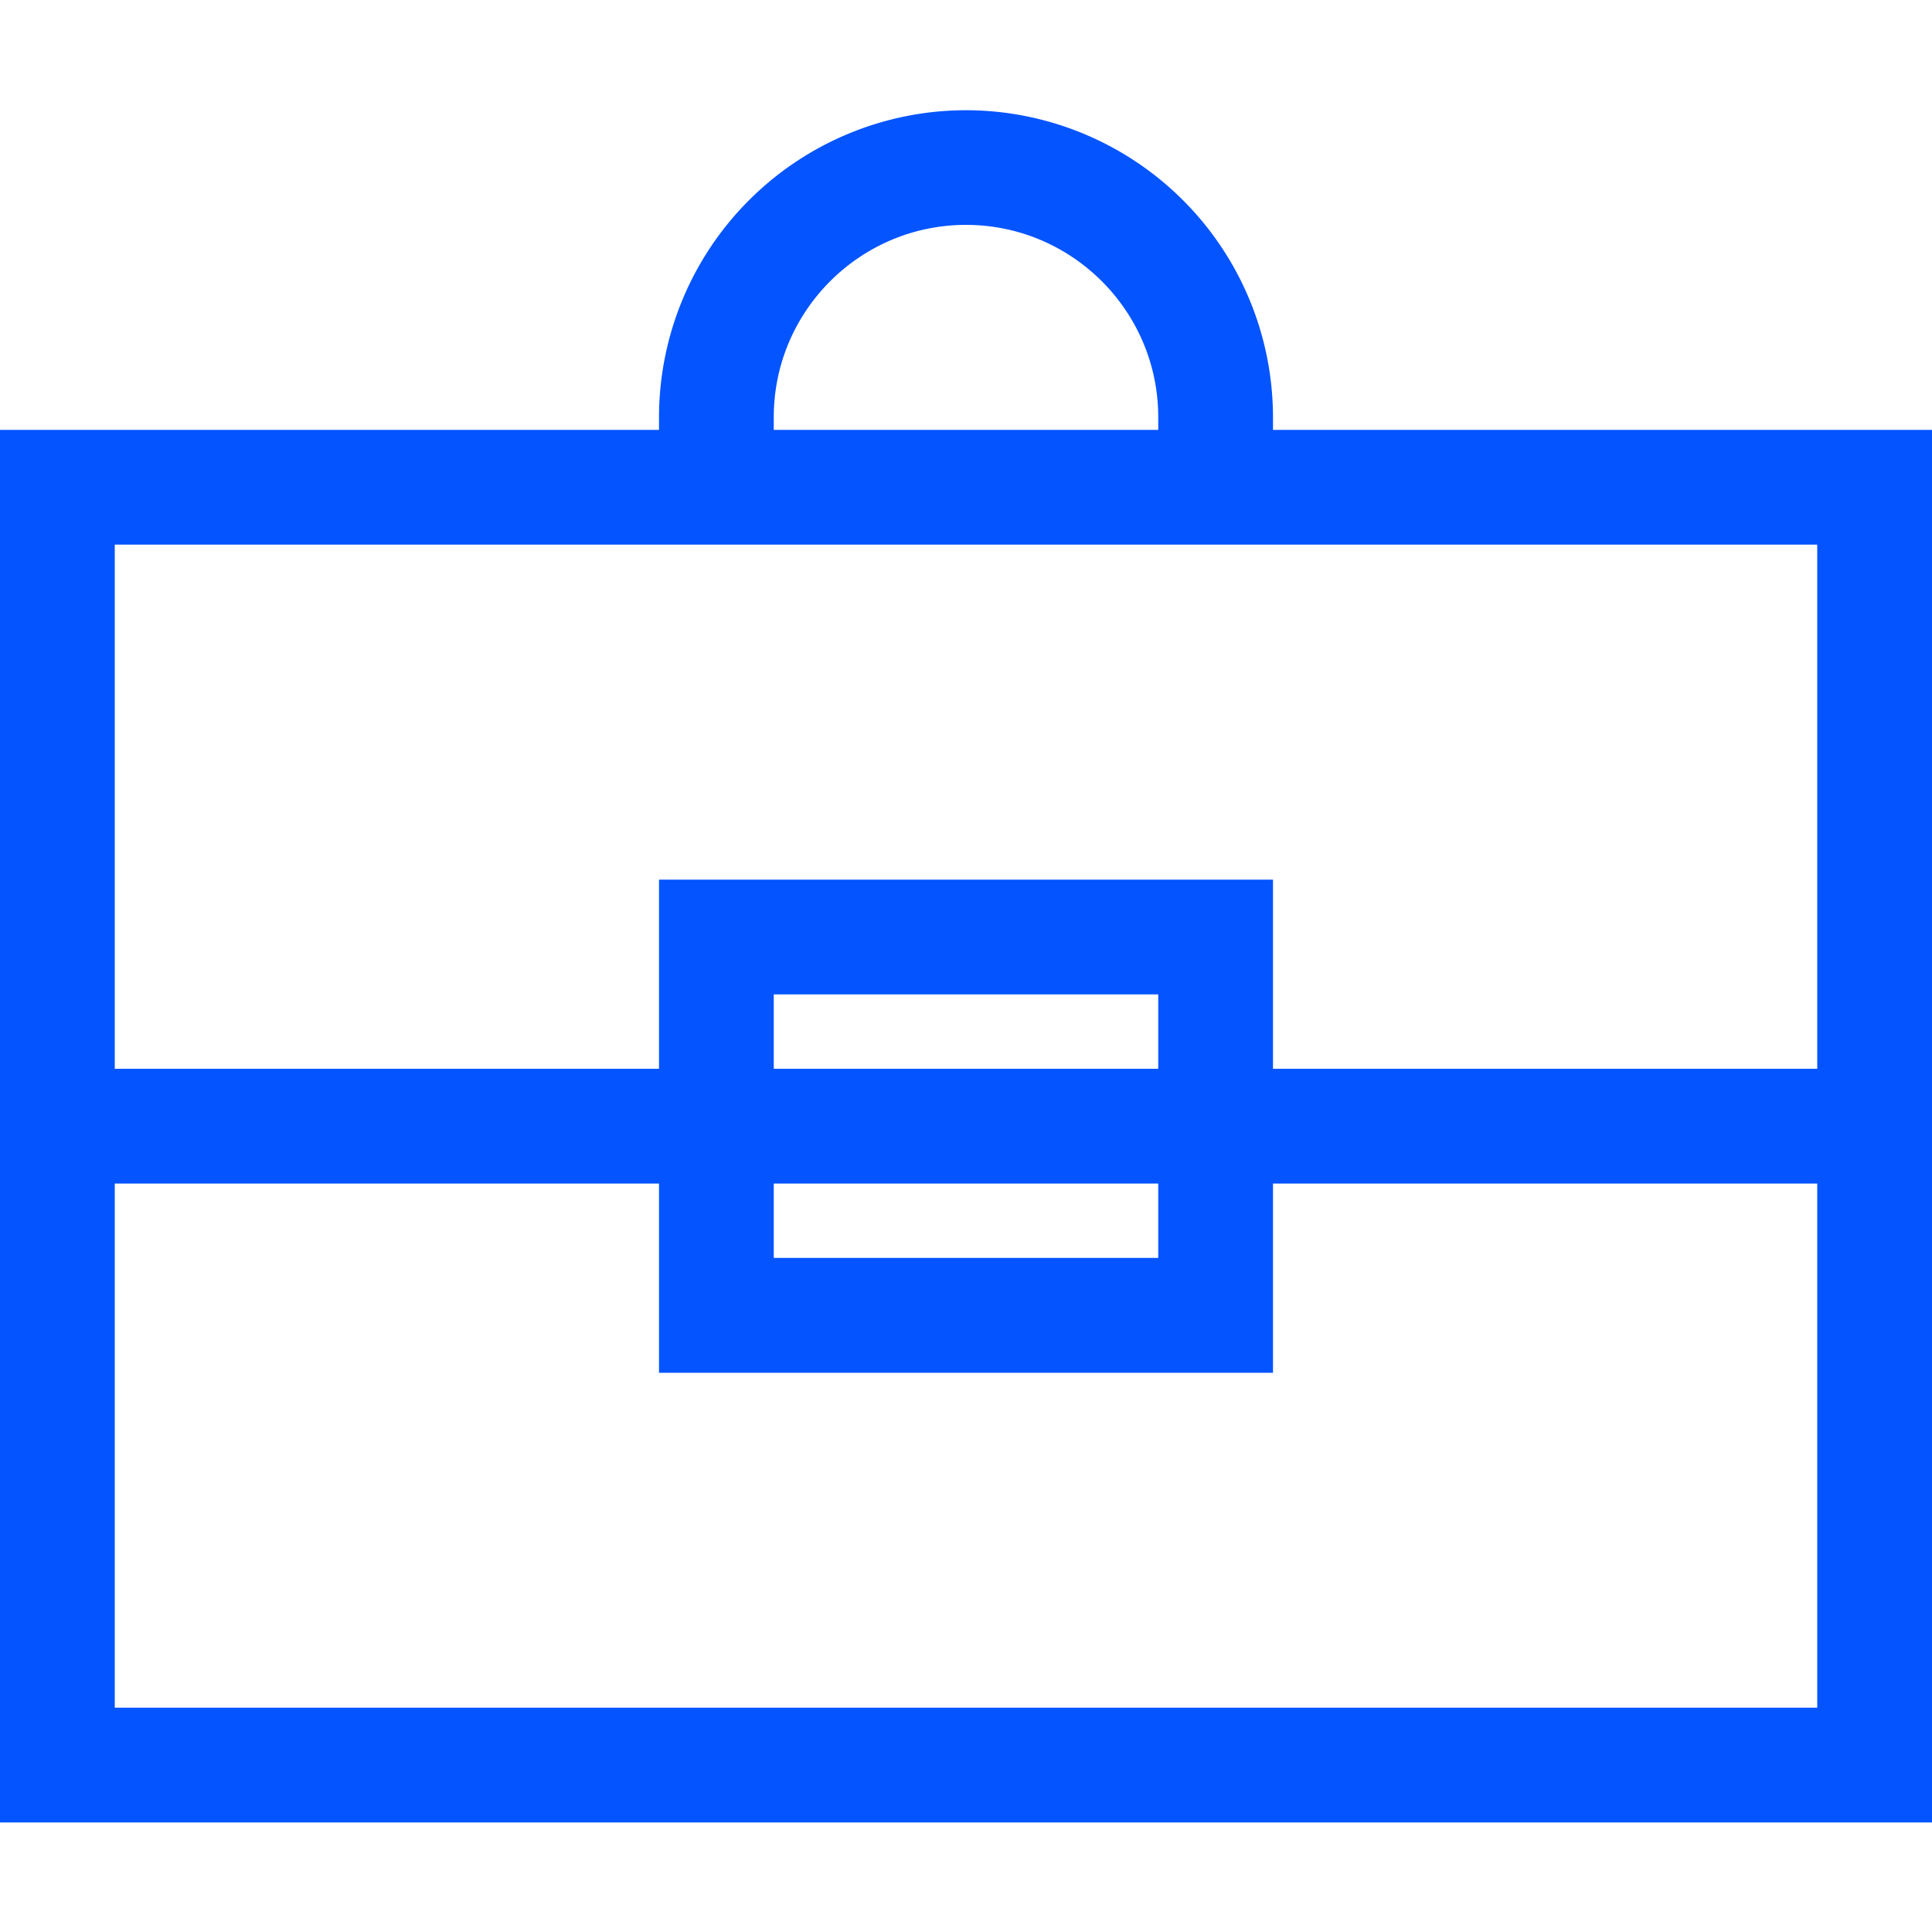 <svg xmlns="http://www.w3.org/2000/svg" width="20" height="20" fill="none"><path fill="#0454FF" d="M13.178 4.45v-.132A3.181 3.181 0 0 0 10 1.141a3.181 3.181 0 0 0-3.178 3.177v.132H0v14.416h20V4.45h-6.822ZM8.01 4.318c0-1.097.893-1.99 1.99-1.99s1.99.893 1.99 1.99v.132H8.01v-.132Zm10.802 13.36H1.188v-5.426h5.634v1.959h6.356v-1.959h5.634v5.426Zm-6.822-5.426v.77H8.01v-.77h3.98Zm-3.98-1.188v-.77h3.98v.77H8.01Zm10.802 0h-5.634V9.106H6.822v1.958H1.188V5.638h17.624v5.426Z"/></svg>